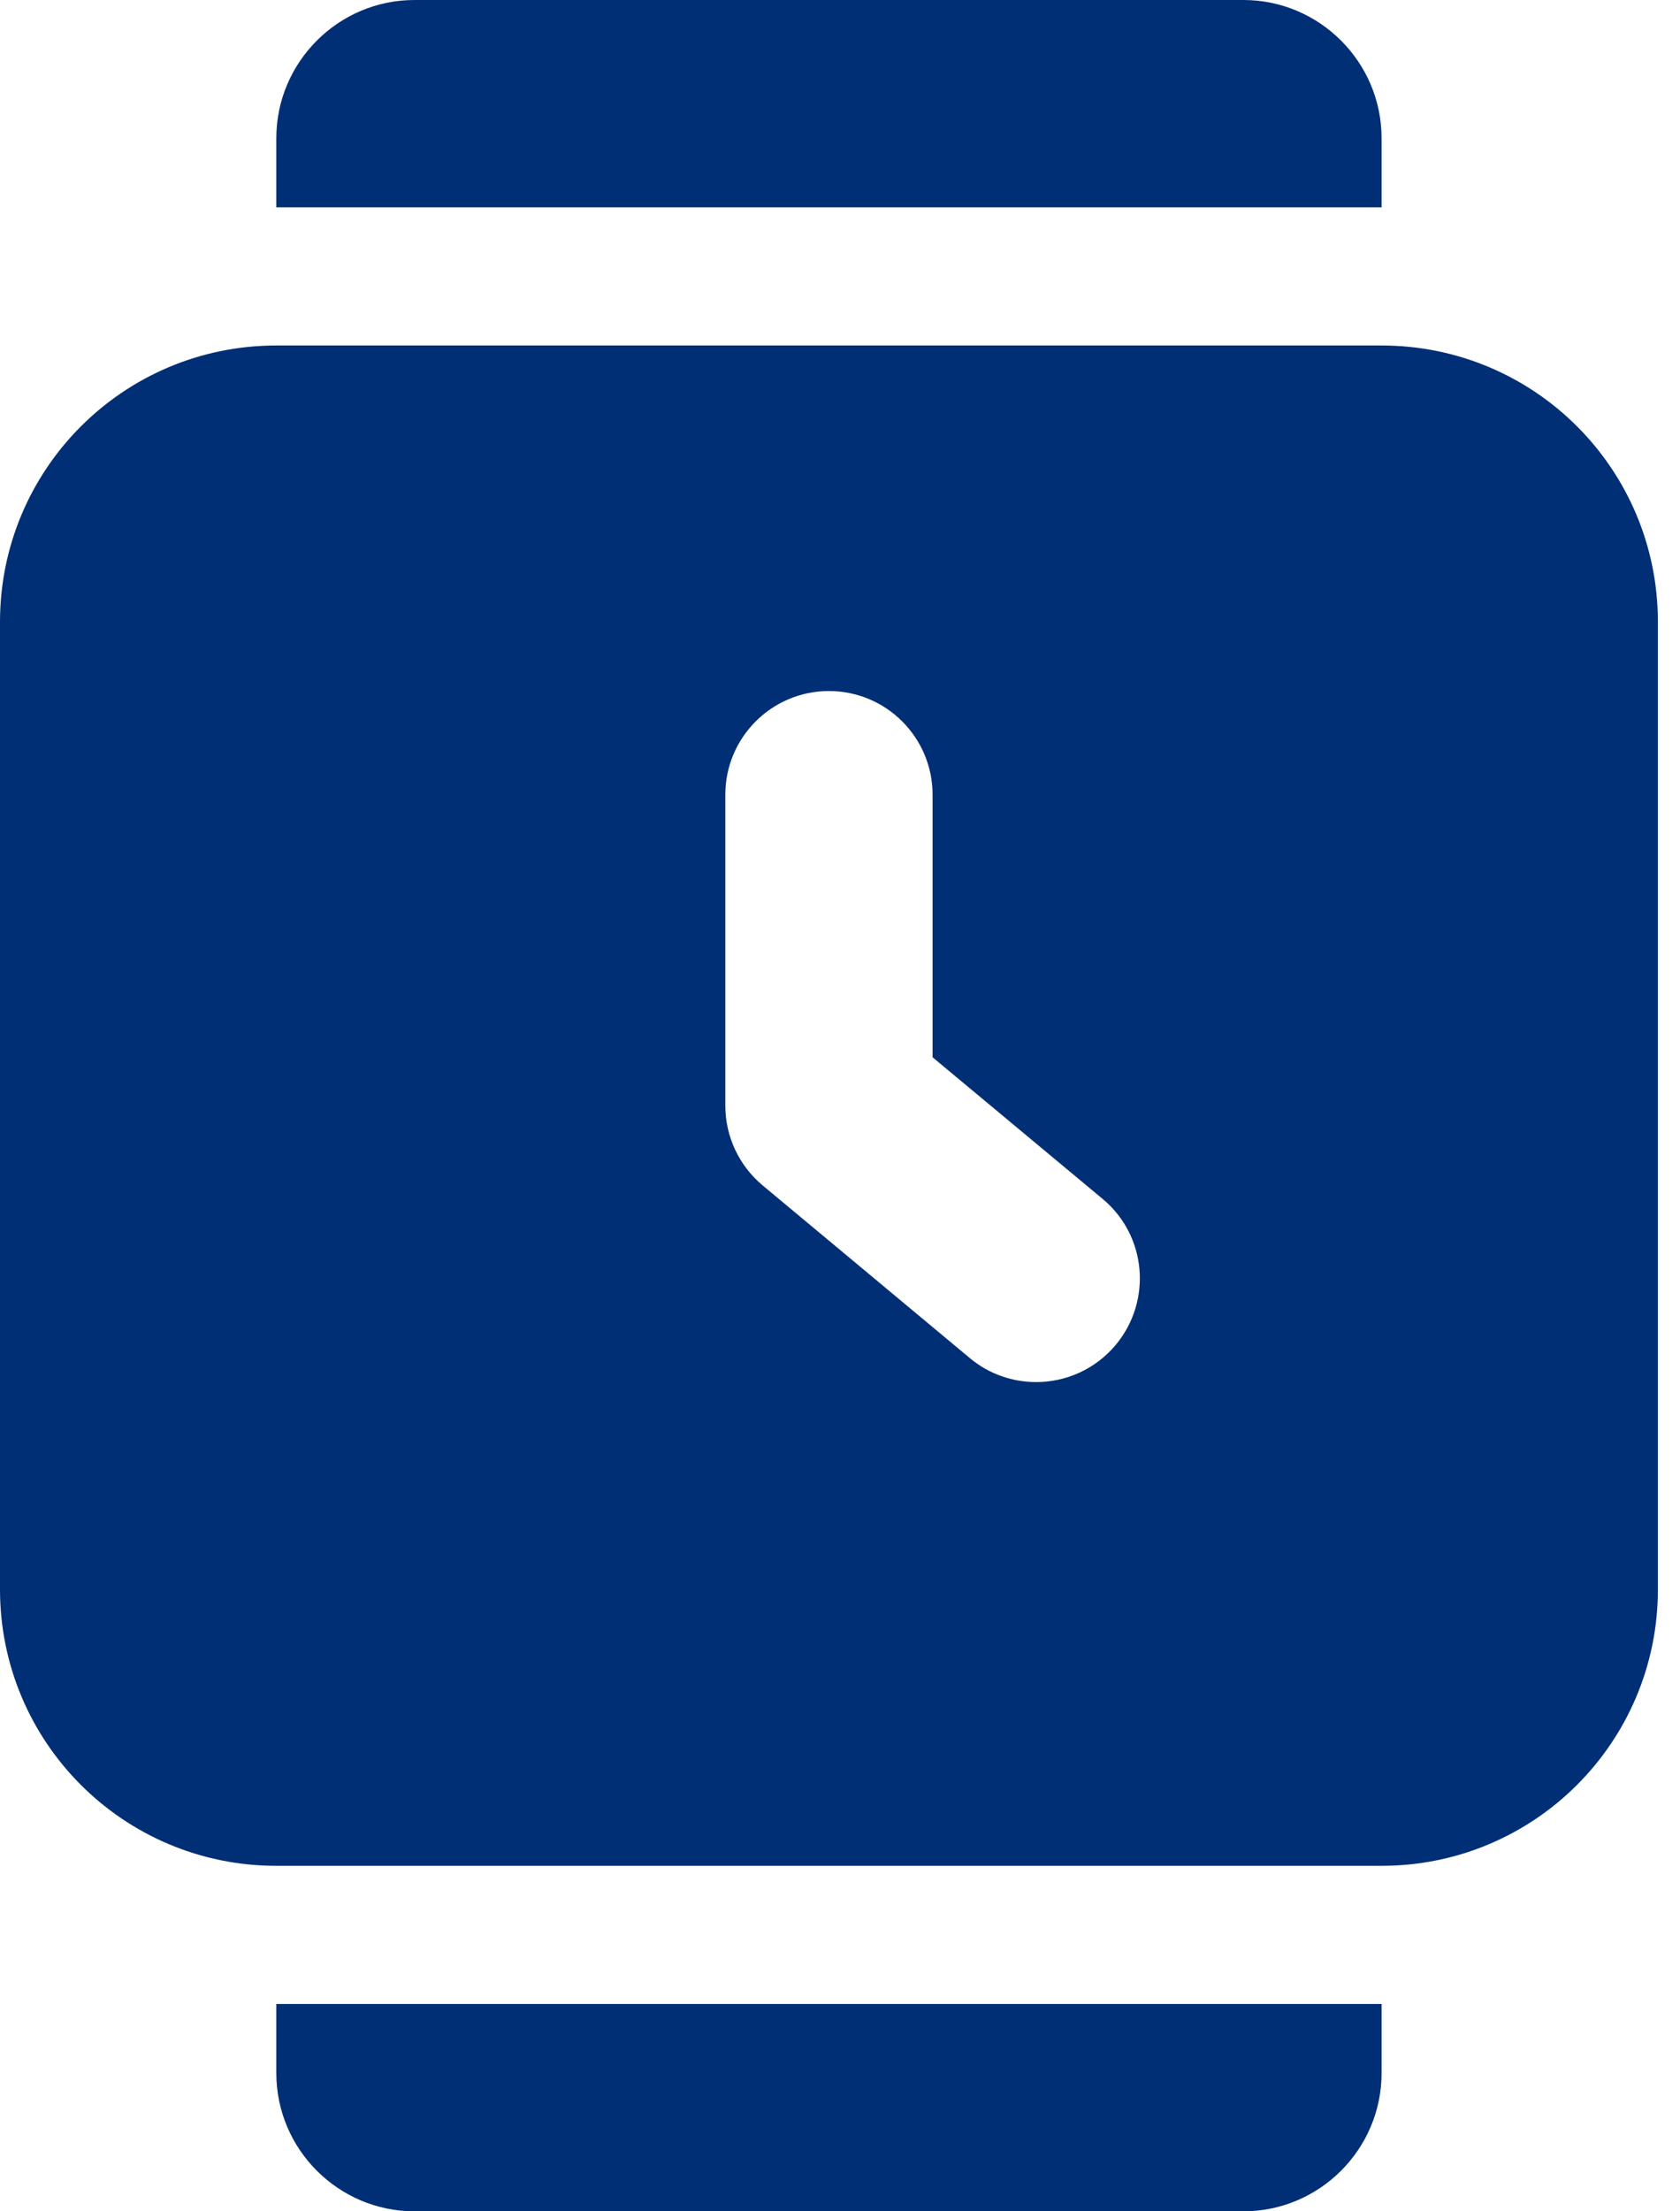 <svg width="38" height="50" viewBox="0 0 38 50" fill="none" xmlns="http://www.w3.org/2000/svg">
<g clip-path="url(#clip0_15_453)">
<path d="M31.25 4.688H6.25V3.125C6.25 1.404 7.654 0 9.375 0H28.125C29.846 0 31.25 1.404 31.25 3.125V4.688ZM6.25 46.875C6.25 48.596 7.654 50 9.375 50H28.125C29.846 50 31.25 48.596 31.25 46.875V45.312H6.25V46.875ZM37.5 14.062V35.938C37.5 39.393 34.705 42.188 31.25 42.188H6.25C2.795 42.188 0 39.393 0 35.938V14.062C0 10.607 2.795 7.812 6.25 7.812H31.25C34.707 7.812 37.5 10.605 37.5 14.062ZM24.941 27.109L21.094 23.906V17.969C21.094 16.68 20.049 15.625 18.75 15.625C17.451 15.625 16.406 16.68 16.406 17.969V25C16.406 25.696 16.715 26.355 17.248 26.801L21.936 30.707C22.373 31.074 22.91 31.25 23.438 31.25C24.109 31.25 24.774 30.963 25.238 30.408C26.064 29.414 25.938 27.939 24.941 27.109Z" fill="#002F76"/>
</g>
<defs>
<clipPath id="clip0_15_453">
<rect width="37.5" height="50" fill="white"/>
</clipPath>
</defs>
</svg>
